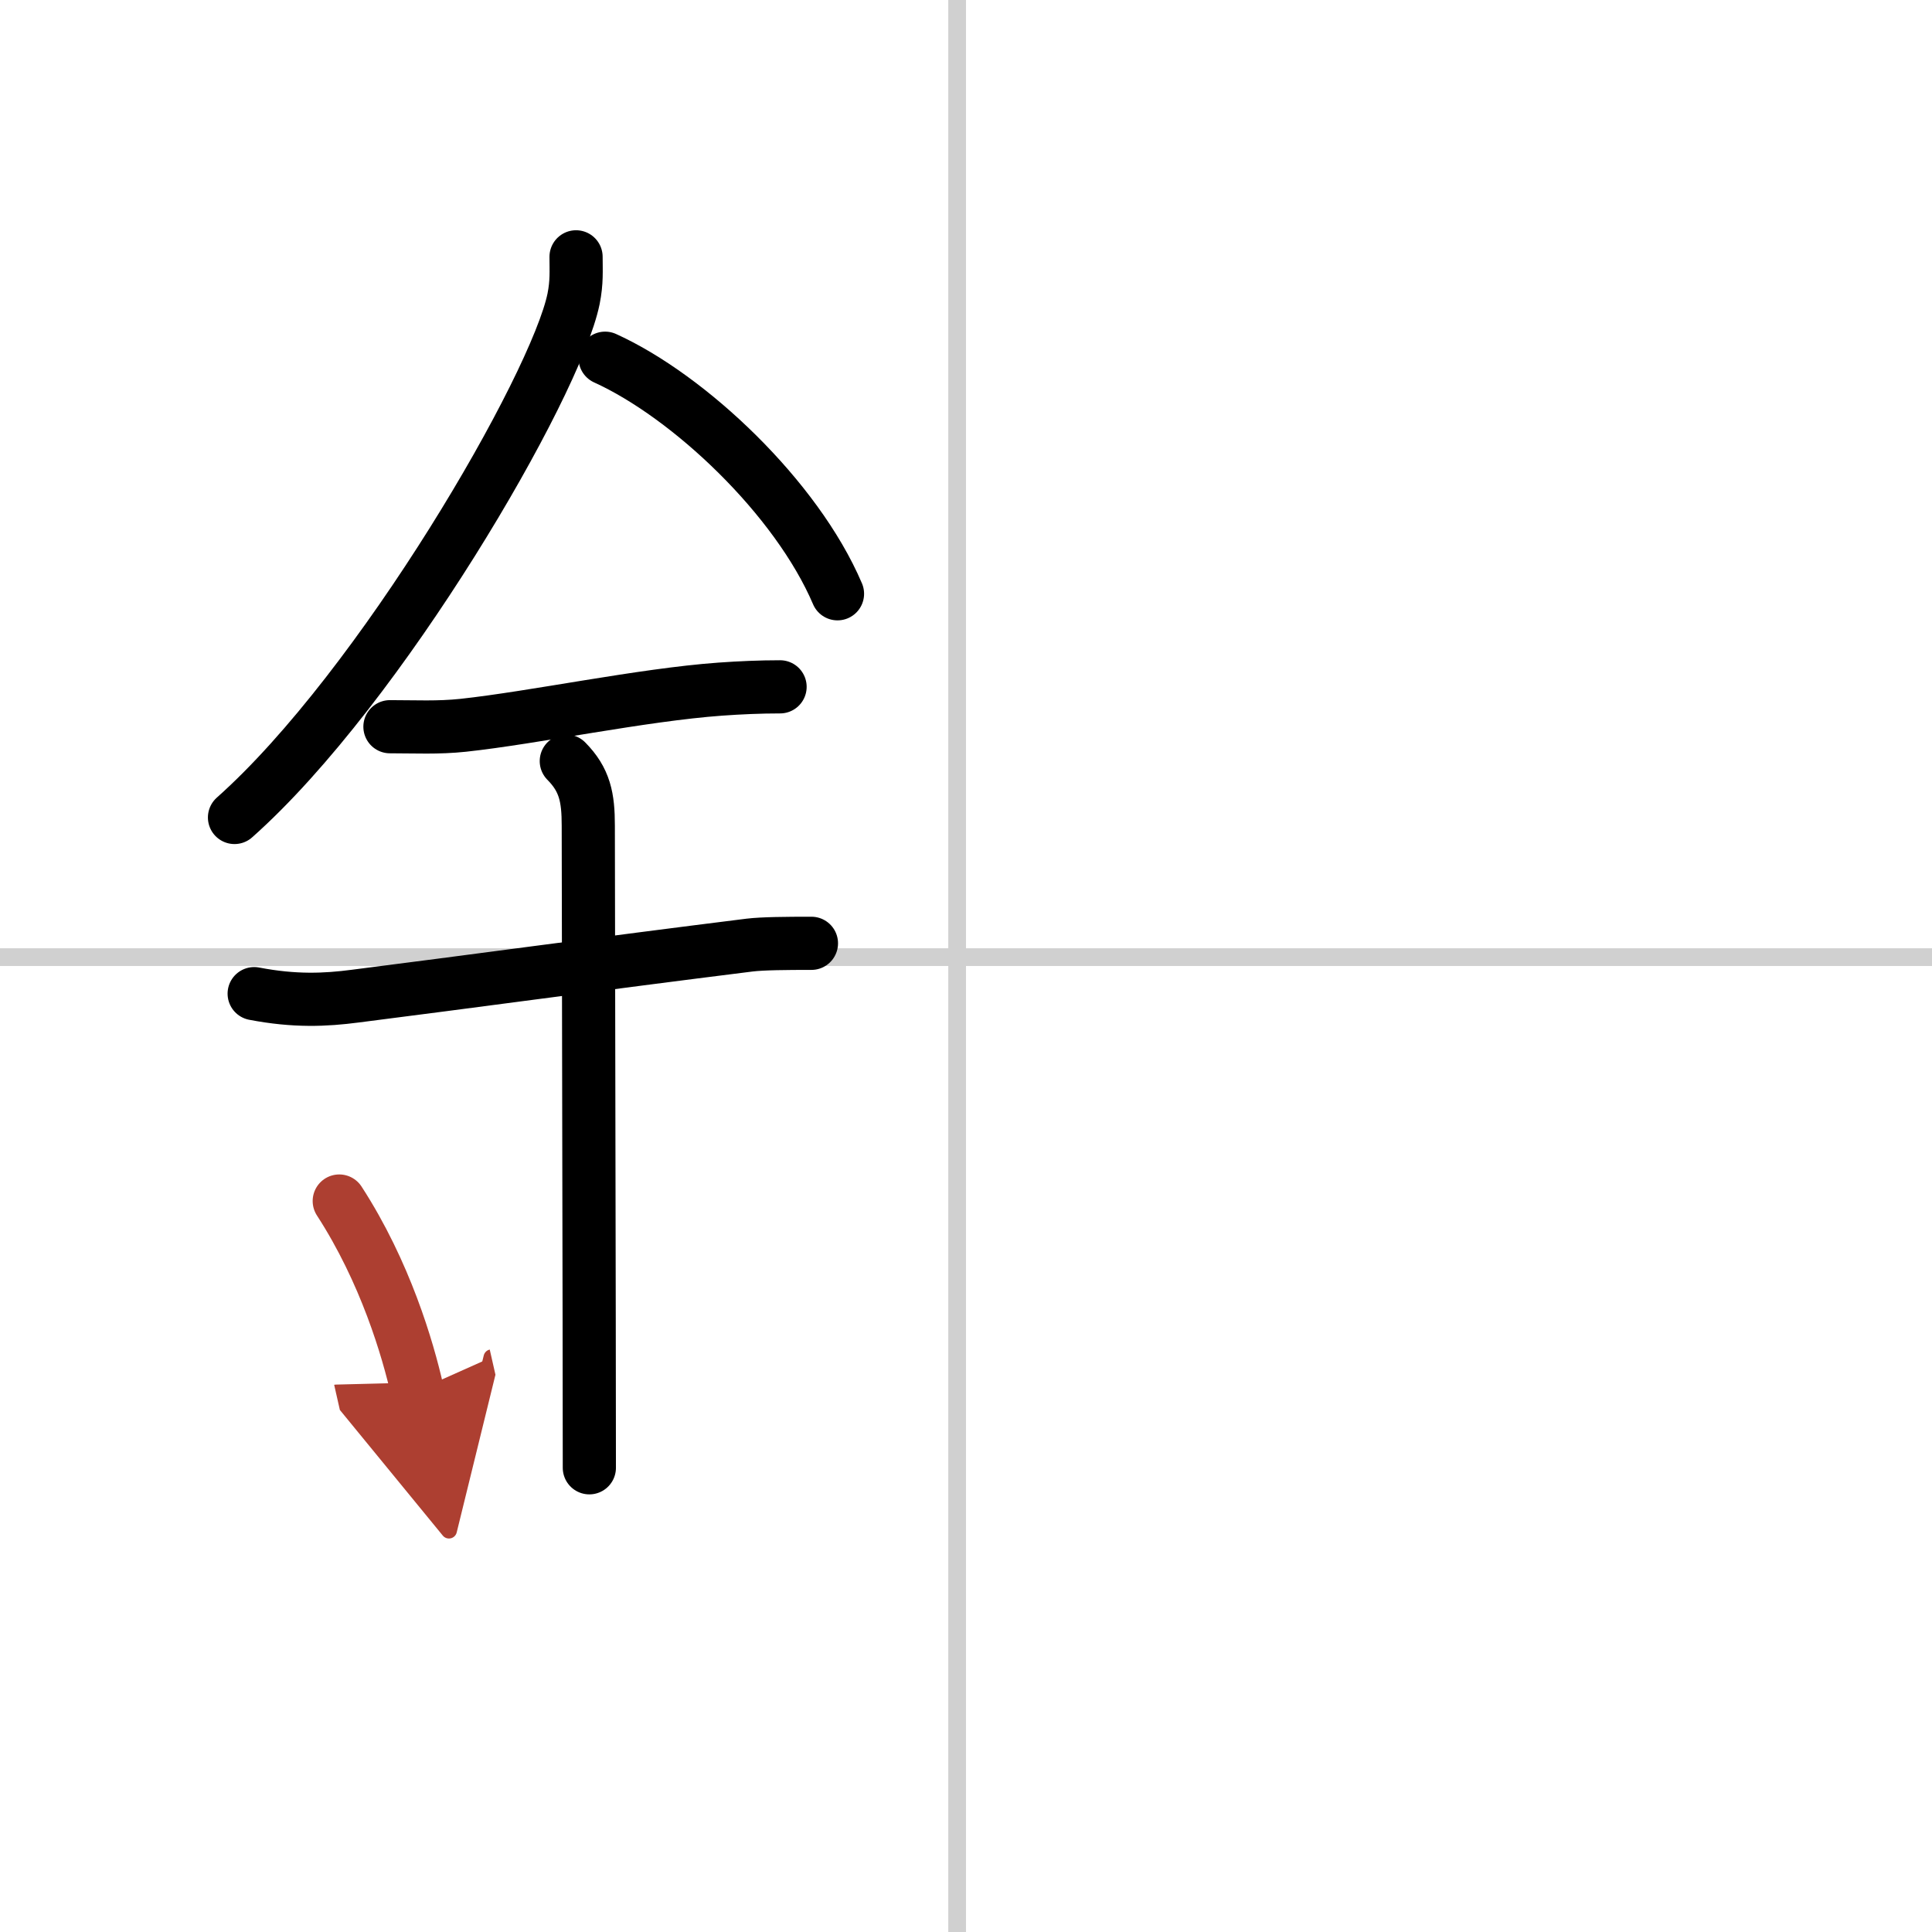 <svg width="400" height="400" viewBox="0 0 109 109" xmlns="http://www.w3.org/2000/svg"><defs><marker id="a" markerWidth="4" orient="auto" refX="1" refY="5" viewBox="0 0 10 10"><polyline points="0 0 10 5 0 10 1 5" fill="#ad3f31" stroke="#ad3f31"/></marker></defs><g fill="none" stroke="#000" stroke-linecap="round" stroke-linejoin="round" stroke-width="3"><rect width="100%" height="100%" fill="#fff" stroke="#fff"/><line x1="54" x2="54" y2="109" stroke="#d0d0d0" stroke-width="1"/><line x2="109" y1="54" y2="54" stroke="#d0d0d0" stroke-width="1"/><path d="m32.5 14.49c0 0.79 0.05 1.42-0.14 2.37-1.01 4.94-10.89 21.94-19.13 29.26"/><path d="m34.14 20.21c4.74 2.15 10.8 7.87 13.11 13.29"/><path d="m22 41c1.41 0 2.72 0.07 4.13-0.08 3.99-0.43 10.08-1.72 14.5-2.04 1.12-0.08 2.25-0.13 3.38-0.13"/><path d="m14.34 56.06c2.29 0.44 4.02 0.36 5.7 0.14 6.09-0.77 13.84-1.83 22.25-2.88 0.74-0.09 2.09-0.1 3.49-0.1"/><path d="M31.95,42.94C33,44,33.19,45,33.19,46.58c0,4.35,0.06,28.29,0.06,36.23"/><path d="m19.14 67.76c2.6 4.01 3.87 8.35 4.4 10.69" marker-end="url(#a)" stroke="#ad3f31"/></g></svg>
